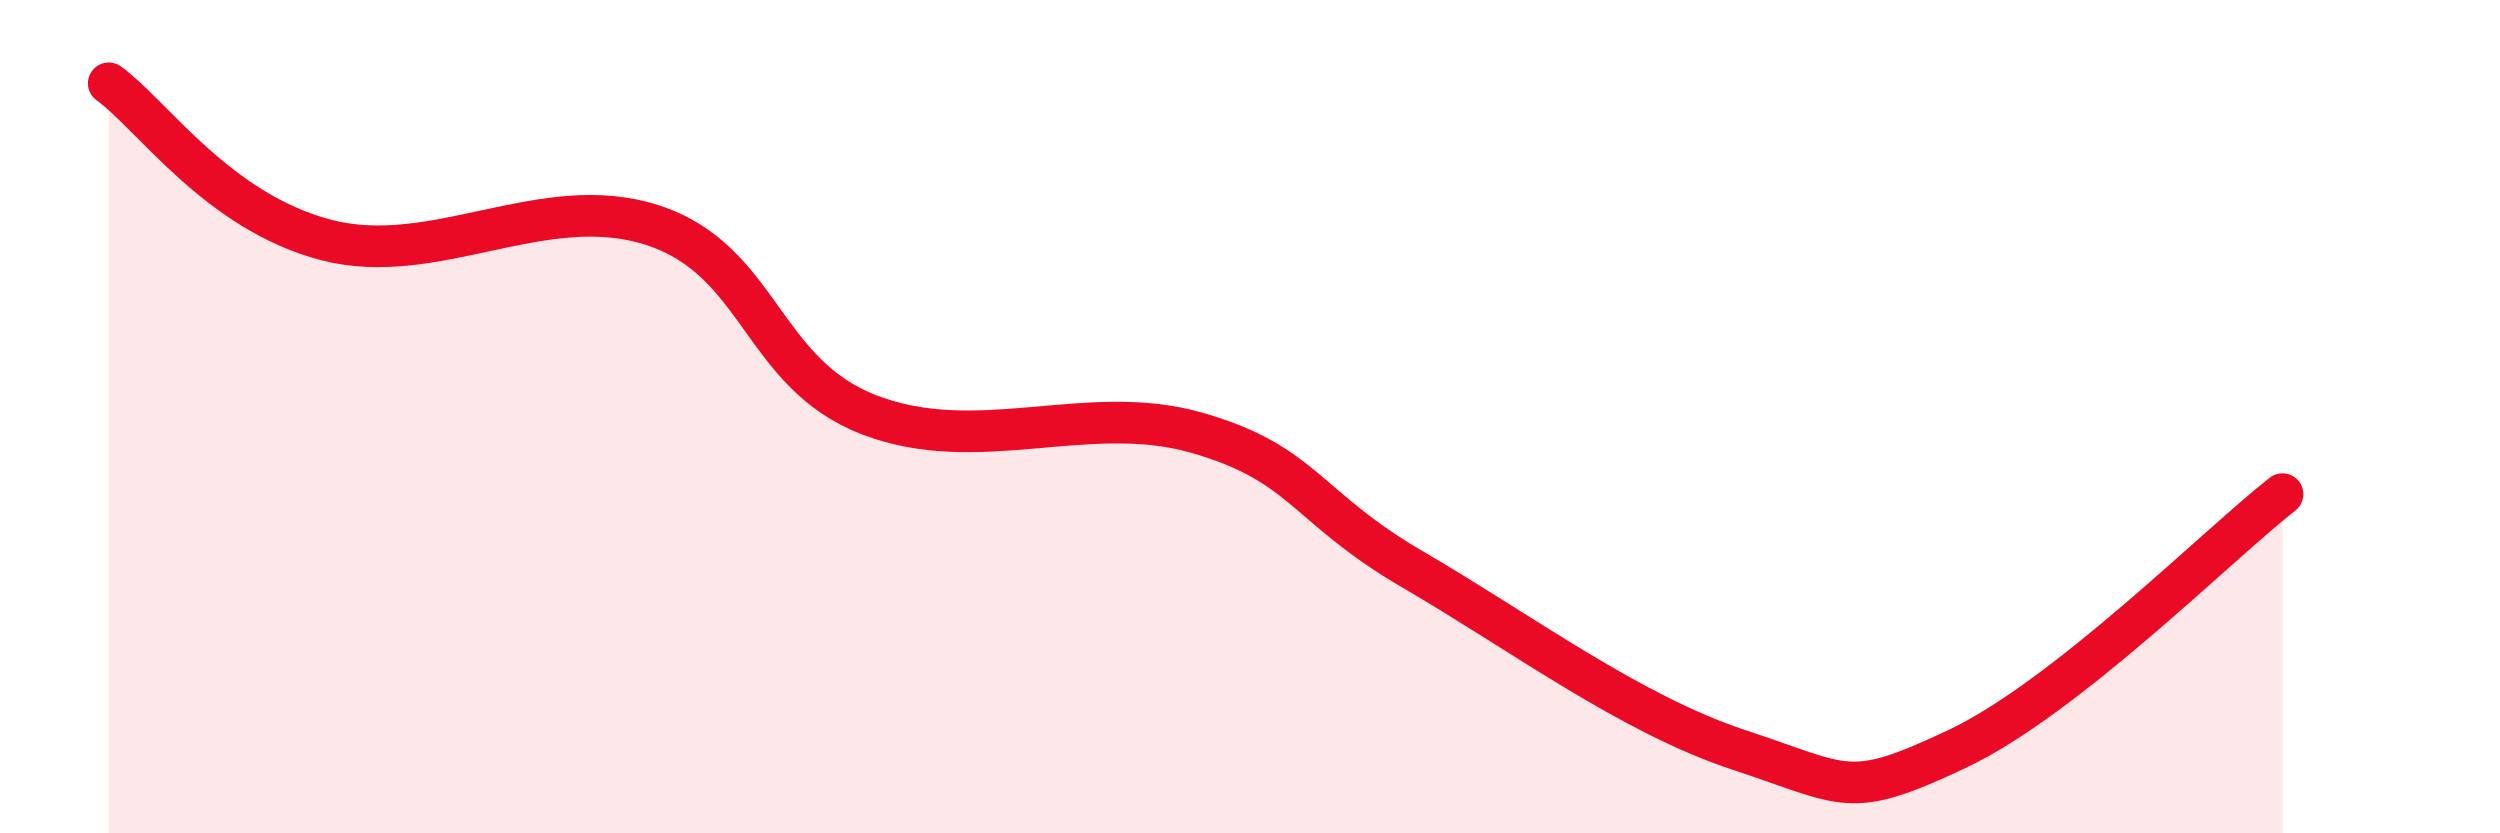 
    <svg width="60" height="20" viewBox="0 0 60 20" xmlns="http://www.w3.org/2000/svg">
      <path
        d="M 2.61,2 C 3.65,2.75 5.22,5.08 7.83,5.76 C 10.44,6.44 13.04,4.56 15.65,5.4 C 18.26,6.24 18.26,8.96 20.87,9.96 C 23.48,10.96 26.09,9.64 28.7,10.38 C 31.31,11.12 31.3,12.15 33.91,13.67 C 36.52,15.19 39.13,17.14 41.74,18 C 44.35,18.86 44.35,19.21 46.96,17.98 C 49.57,16.75 53.22,13.08 54.78,11.86L54.78 20L2.61 20Z"
        fill="#EB0A25"
        opacity="0.1"
        stroke-linecap="round"
        stroke-linejoin="round"
      />
      <path
        d="M 2.61,2 C 3.65,2.75 5.22,5.08 7.83,5.76 C 10.44,6.44 13.04,4.56 15.65,5.4 C 18.26,6.24 18.26,8.96 20.87,9.96 C 23.48,10.96 26.09,9.64 28.7,10.38 C 31.31,11.12 31.3,12.15 33.91,13.67 C 36.52,15.19 39.13,17.14 41.74,18 C 44.35,18.86 44.35,19.21 46.96,17.98 C 49.57,16.75 53.22,13.08 54.78,11.86"
        stroke="#EB0A25"
        stroke-width="1"
        fill="none"
        stroke-linecap="round"
        stroke-linejoin="round"
      />
    </svg>
  
